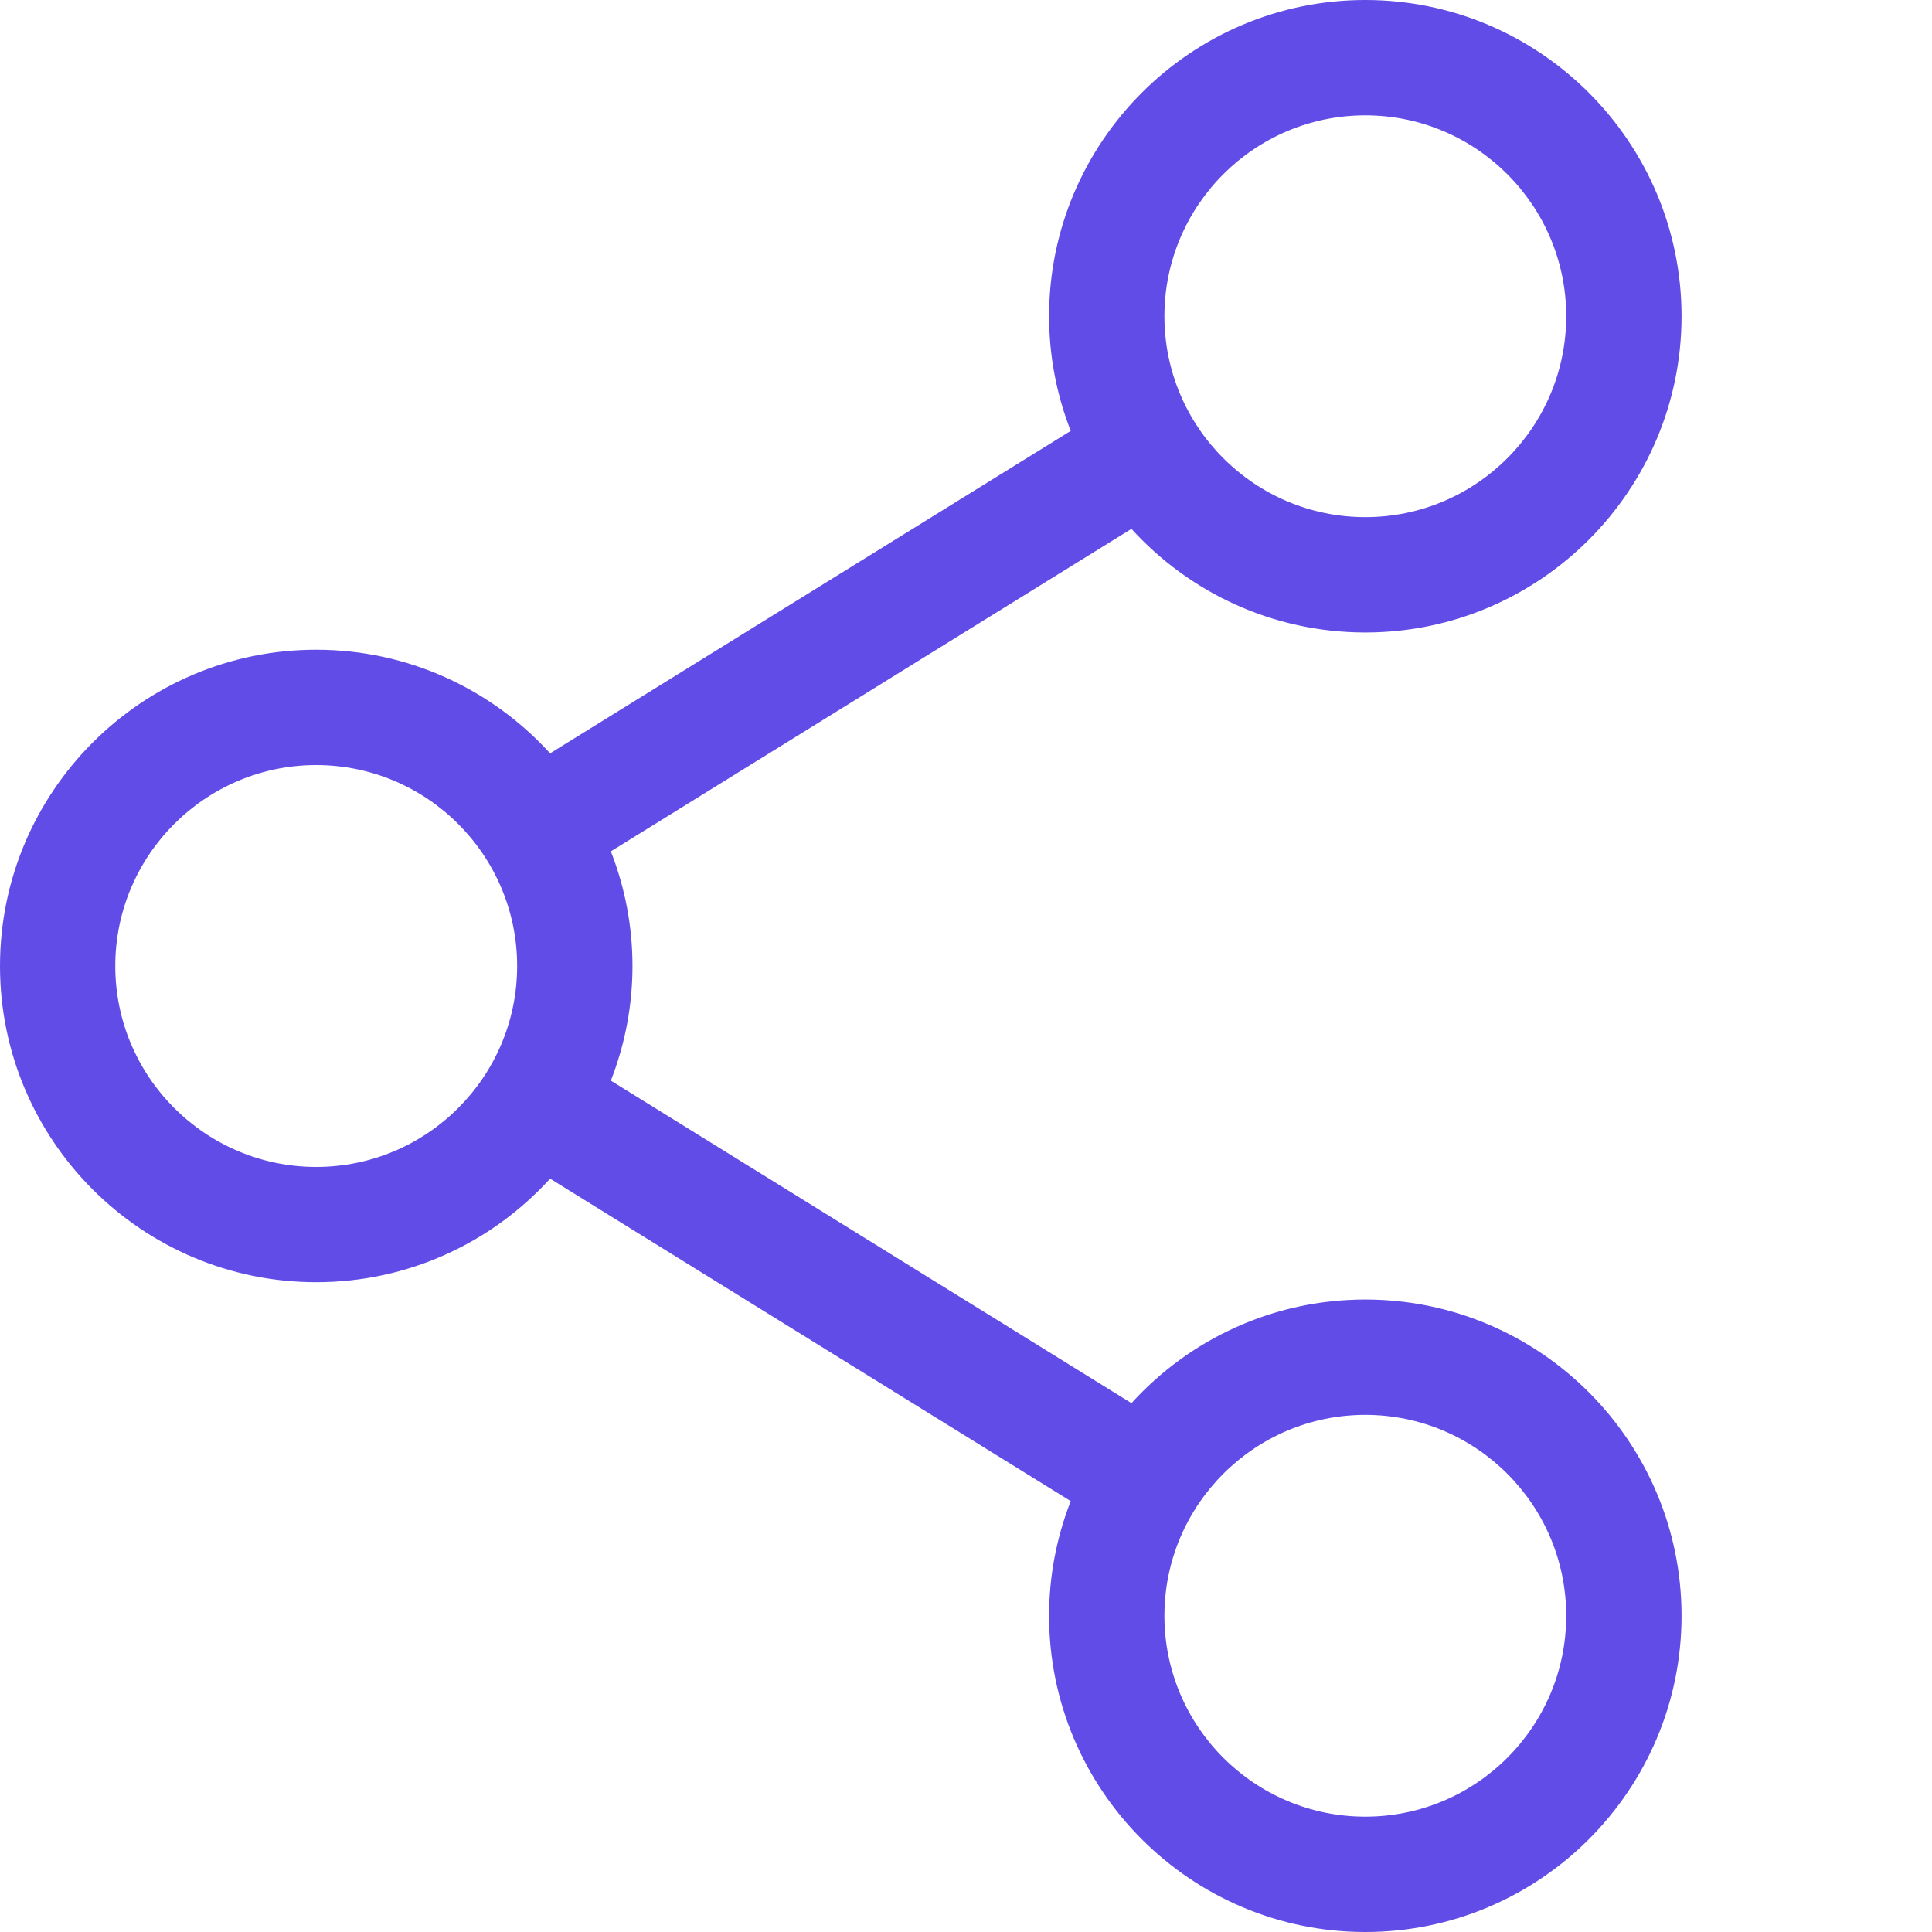 <svg width="30" height="30" viewBox="0 0 30 30" fill="none" xmlns="http://www.w3.org/2000/svg">
<g id="Frame">
<g id="Group">
<path id="Vector" d="M21.201 20.179C19.763 20.179 18.468 20.8 17.569 21.788L9.485 16.78C9.707 16.213 9.821 15.609 9.821 15C9.821 14.391 9.707 13.787 9.485 13.22L17.569 8.212C18.468 9.2 19.763 9.821 21.201 9.821C23.908 9.821 26.111 7.618 26.111 4.91C26.111 2.203 23.908 0 21.201 0C18.493 0 16.29 2.203 16.29 4.91C16.29 5.52 16.404 6.123 16.626 6.691L8.542 11.698C7.643 10.71 6.348 10.089 4.91 10.089C2.203 10.089 0 12.293 0 15C0 17.708 2.203 19.91 4.91 19.91C6.348 19.91 7.643 19.29 8.542 18.302L16.626 23.309C16.404 23.877 16.29 24.48 16.29 25.09C16.29 27.797 18.493 30 21.201 30C23.908 30 26.111 27.797 26.111 25.09C26.111 22.382 23.908 20.179 21.201 20.179ZM18.081 4.91C18.081 3.19 19.48 1.791 21.201 1.791C22.921 1.791 24.32 3.19 24.32 4.91C24.32 6.631 22.921 8.03 21.201 8.03C19.48 8.03 18.081 6.631 18.081 4.91ZM4.91 18.12C3.19 18.12 1.79 16.72 1.79 15C1.79 13.28 3.19 11.88 4.91 11.88C6.631 11.88 8.03 13.28 8.03 15C8.03 16.72 6.631 18.12 4.91 18.12ZM18.081 25.09C18.081 23.369 19.48 21.97 21.201 21.97C22.921 21.97 24.32 23.369 24.32 25.09C24.32 26.81 22.921 28.209 21.201 28.209C19.48 28.209 18.081 26.81 18.081 25.09V25.09Z" fill="#624CE8"/>
</g>
</g>
</svg>
